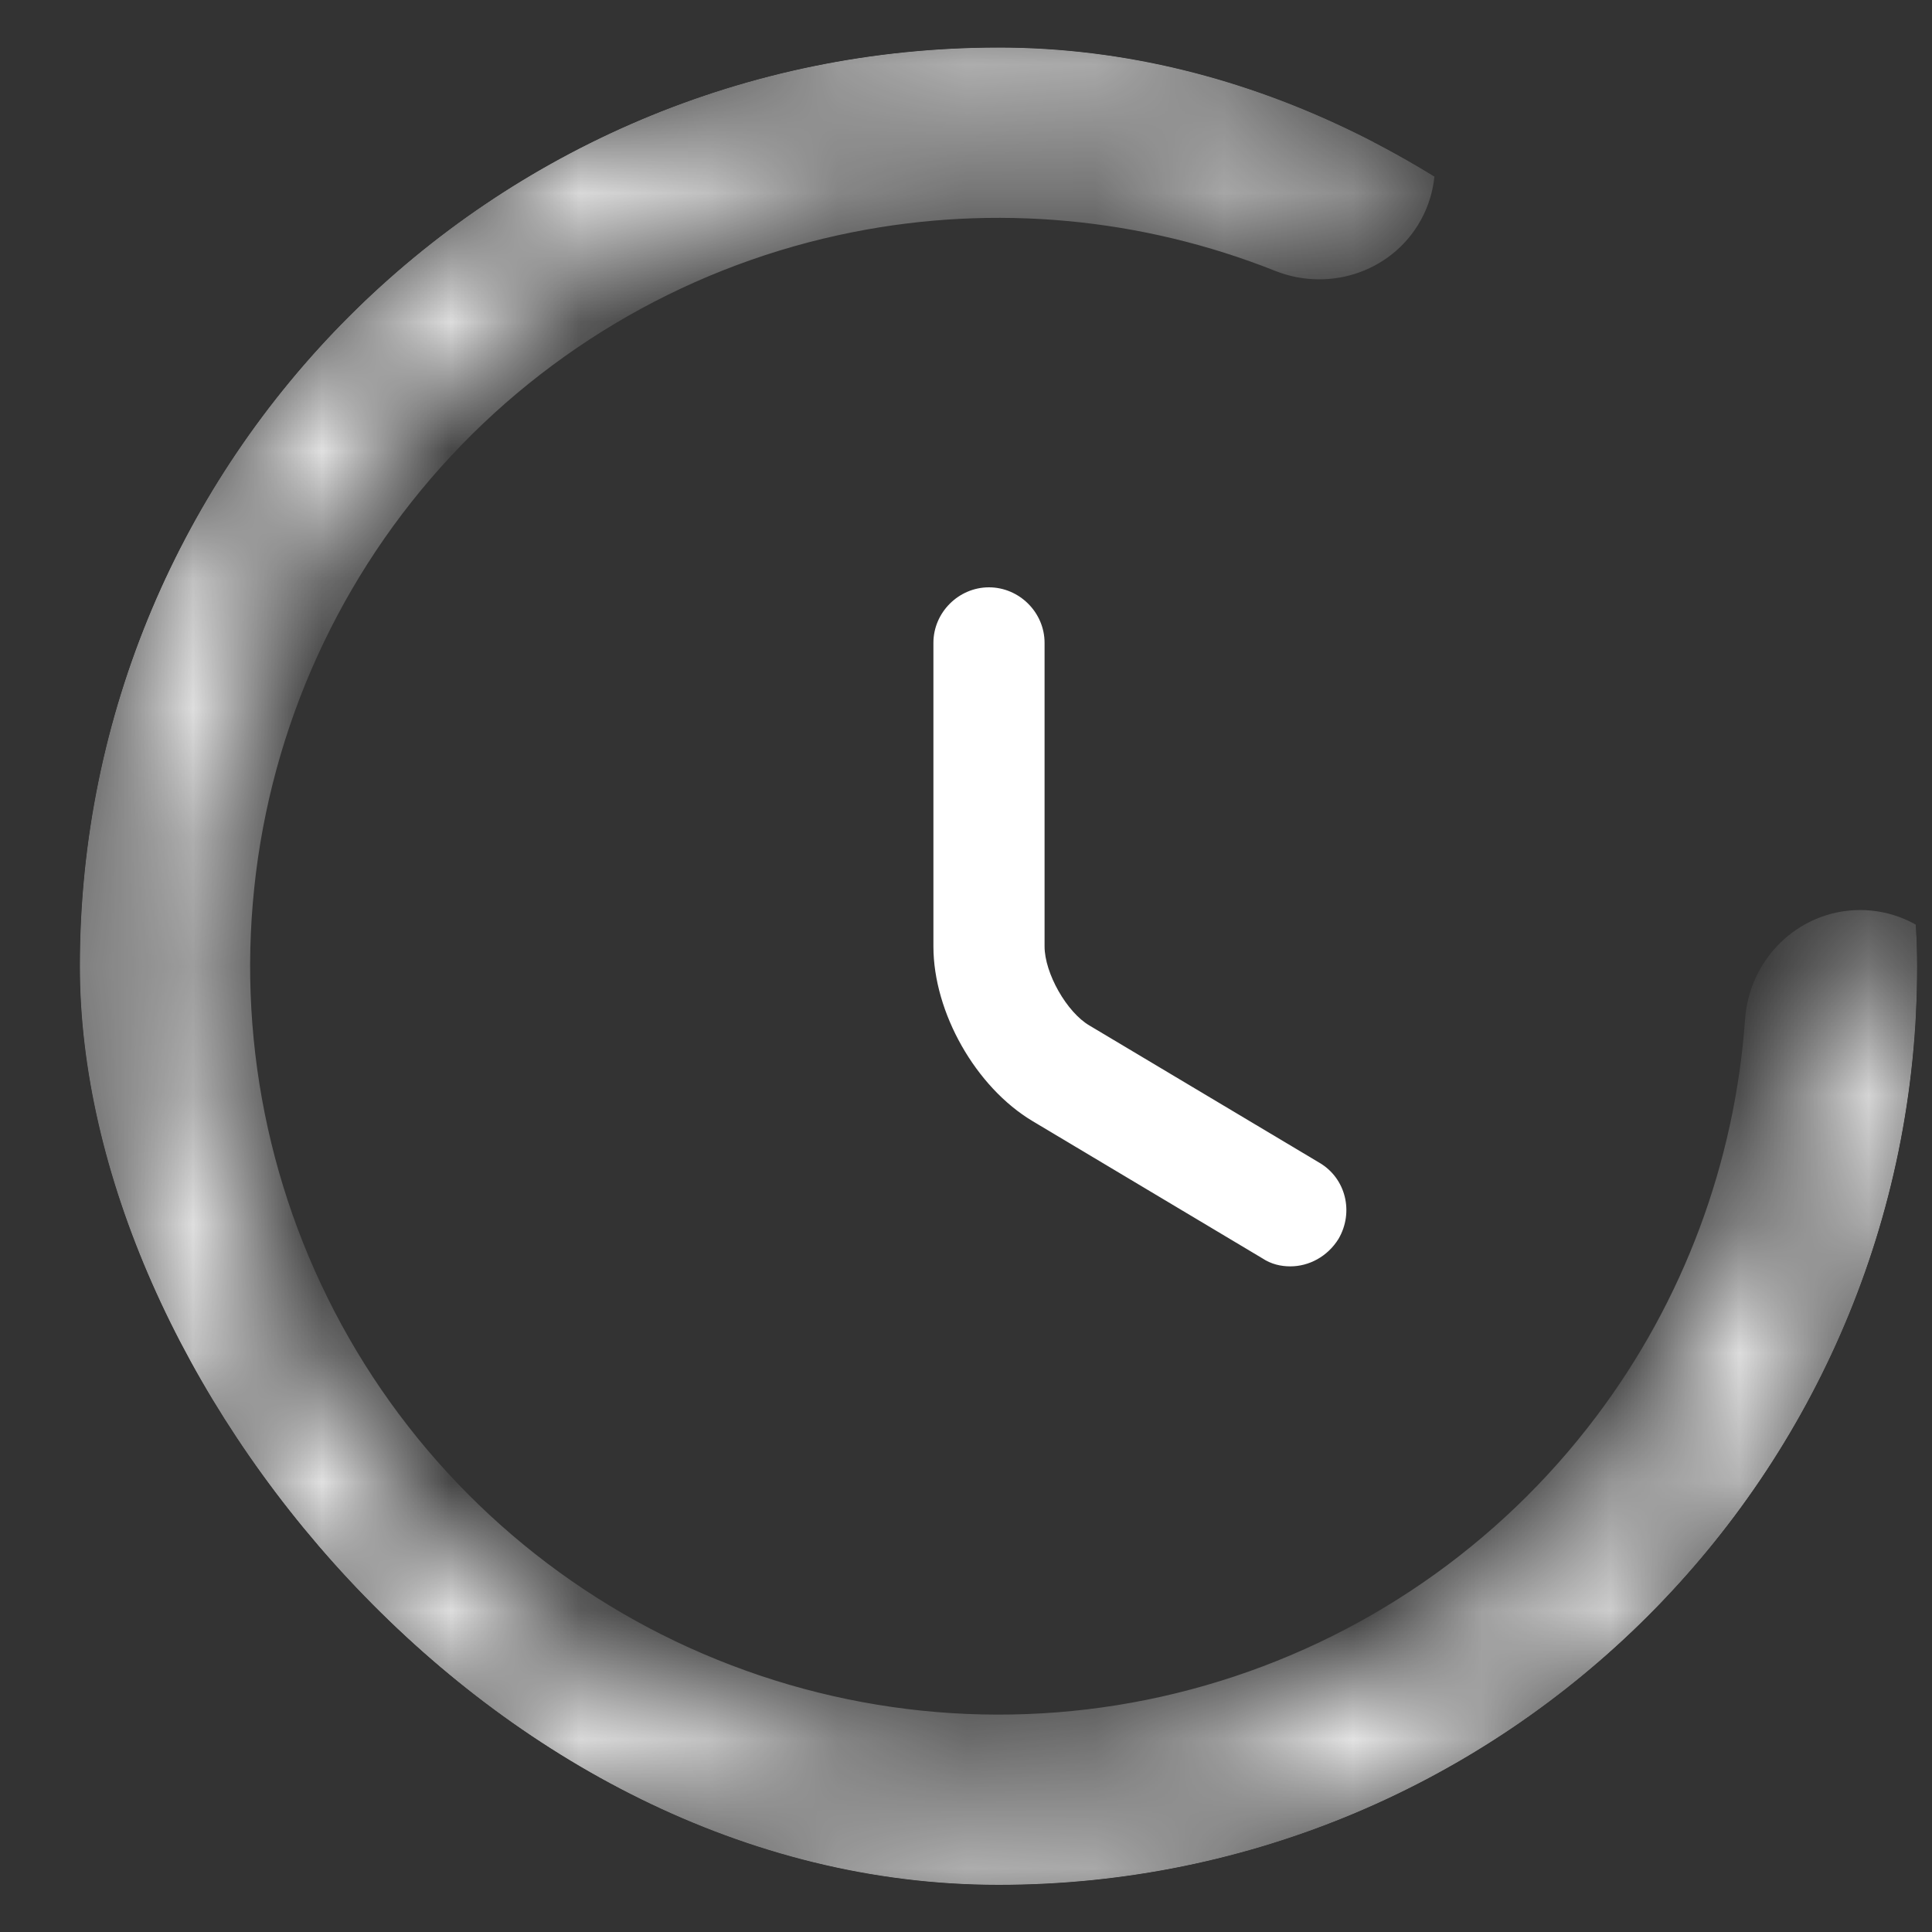 <svg width="15" height="15" viewBox="0 0 15 15" fill="none" xmlns="http://www.w3.org/2000/svg">
<rect x="0" y="0" width="15" height="15" fill="#333333" stroke="none"/>
<g clip-path="url(#clip0_93_3474)">
<mask id="path-3-inside-1_93_3474" fill="white">
<path d="M14.442 7.502C14.687 7.502 14.886 7.7 14.871 7.944C14.785 9.335 14.293 10.673 13.451 11.791C12.52 13.028 11.213 13.928 9.725 14.356C8.238 14.784 6.652 14.717 5.207 14.165C3.761 13.612 2.534 12.605 1.711 11.294C0.889 9.983 0.515 8.44 0.646 6.898C0.776 5.356 1.405 3.899 2.437 2.746C3.469 1.592 4.848 0.806 6.366 0.505C7.739 0.233 9.159 0.372 10.448 0.899C10.675 0.991 10.767 1.257 10.66 1.477C10.554 1.697 10.29 1.788 10.063 1.698C8.947 1.254 7.723 1.139 6.538 1.374C5.209 1.637 4.001 2.326 3.097 3.336C2.193 4.346 1.642 5.623 1.528 6.973C1.413 8.324 1.741 9.675 2.461 10.823C3.182 11.971 4.256 12.854 5.523 13.337C6.789 13.821 8.178 13.88 9.48 13.505C10.783 13.13 11.928 12.342 12.743 11.259C13.47 10.294 13.899 9.142 13.984 7.944C14.001 7.7 14.198 7.502 14.442 7.502Z"/>
</mask>
<path d="M14.442 7.502C14.687 7.502 14.886 7.7 14.871 7.944C14.785 9.335 14.293 10.673 13.451 11.791C12.52 13.028 11.213 13.928 9.725 14.356C8.238 14.784 6.652 14.717 5.207 14.165C3.761 13.612 2.534 12.605 1.711 11.294C0.889 9.983 0.515 8.44 0.646 6.898C0.776 5.356 1.405 3.899 2.437 2.746C3.469 1.592 4.848 0.806 6.366 0.505C7.739 0.233 9.159 0.372 10.448 0.899C10.675 0.991 10.767 1.257 10.66 1.477C10.554 1.697 10.29 1.788 10.063 1.698C8.947 1.254 7.723 1.139 6.538 1.374C5.209 1.637 4.001 2.326 3.097 3.336C2.193 4.346 1.642 5.623 1.528 6.973C1.413 8.324 1.741 9.675 2.461 10.823C3.182 11.971 4.256 12.854 5.523 13.337C6.789 13.821 8.178 13.88 9.48 13.505C10.783 13.13 11.928 12.342 12.743 11.259C13.47 10.294 13.899 9.142 13.984 7.944C14.001 7.7 14.198 7.502 14.442 7.502Z" fill="white" stroke="white" stroke-width="0.873" mask="url(#path-3-inside-1_93_3474)"/>
<path d="M10.018 9.832C9.944 9.832 9.869 9.815 9.8 9.769L8.018 8.705C7.575 8.441 7.247 7.86 7.247 7.348L7.247 4.991C7.247 4.755 7.443 4.56 7.678 4.56C7.914 4.56 8.11 4.755 8.11 4.991L8.11 7.348C8.11 7.555 8.282 7.86 8.46 7.963L10.243 9.027C10.45 9.148 10.513 9.412 10.392 9.619C10.306 9.757 10.162 9.832 10.018 9.832Z" fill="white"/>
</g>
<defs>
<clipPath id="clip0_93_3474">
<rect x="0.62" y="0.369" width="14.265" height="14.265" rx="7.132" fill="white"/>
</clipPath>
</defs>
</svg>
